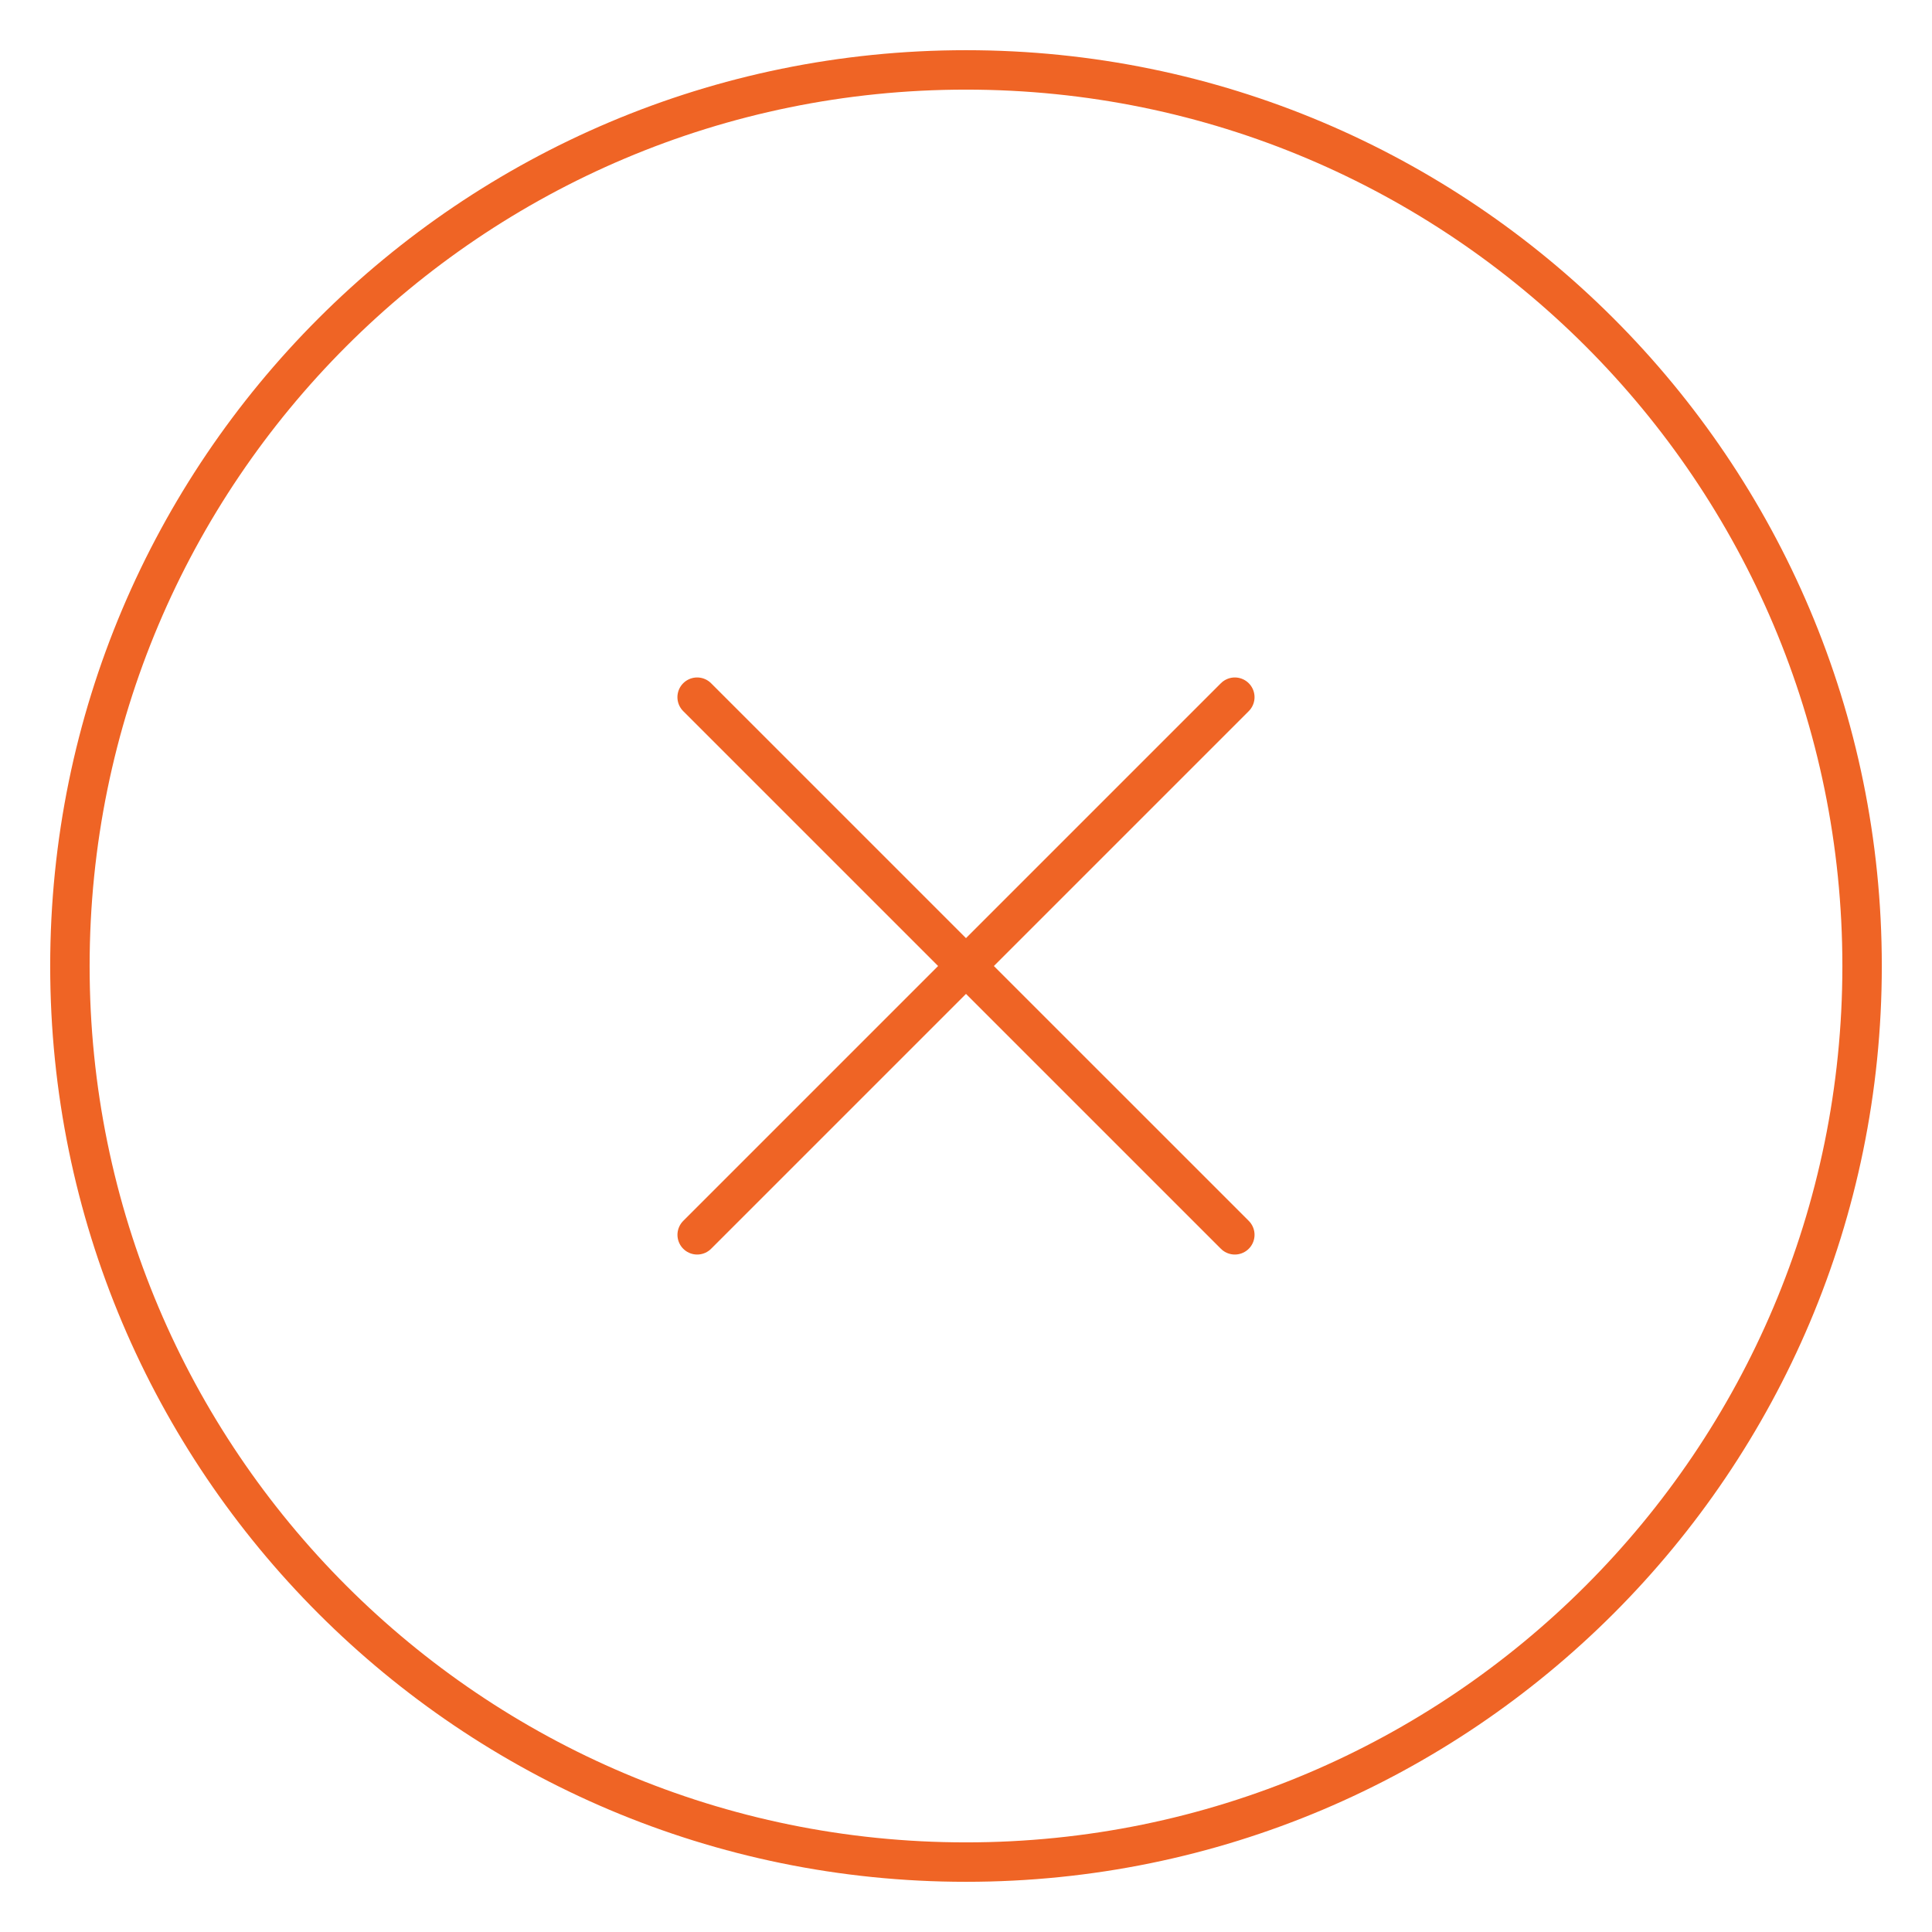 <svg width="49" height="49" viewBox="0 0 49 49" fill="none" xmlns="http://www.w3.org/2000/svg">
<path d="M17.682 31.318L31.318 17.682" stroke="#EF6425" stroke-linecap="round" stroke-linejoin="round"/>
<path d="M17.681 17.682L31.318 31.318" stroke="#EF6425" stroke-linecap="round" stroke-linejoin="round"/>
<path d="M24.5 47.227C37.052 47.227 47.227 37.052 47.227 24.5C47.227 11.948 37.052 1.773 24.5 1.773C11.948 1.773 1.773 11.948 1.773 24.5C1.773 37.052 11.948 47.227 24.5 47.227Z" stroke="#EF6425" stroke-linecap="round" stroke-linejoin="round"/>
</svg>
